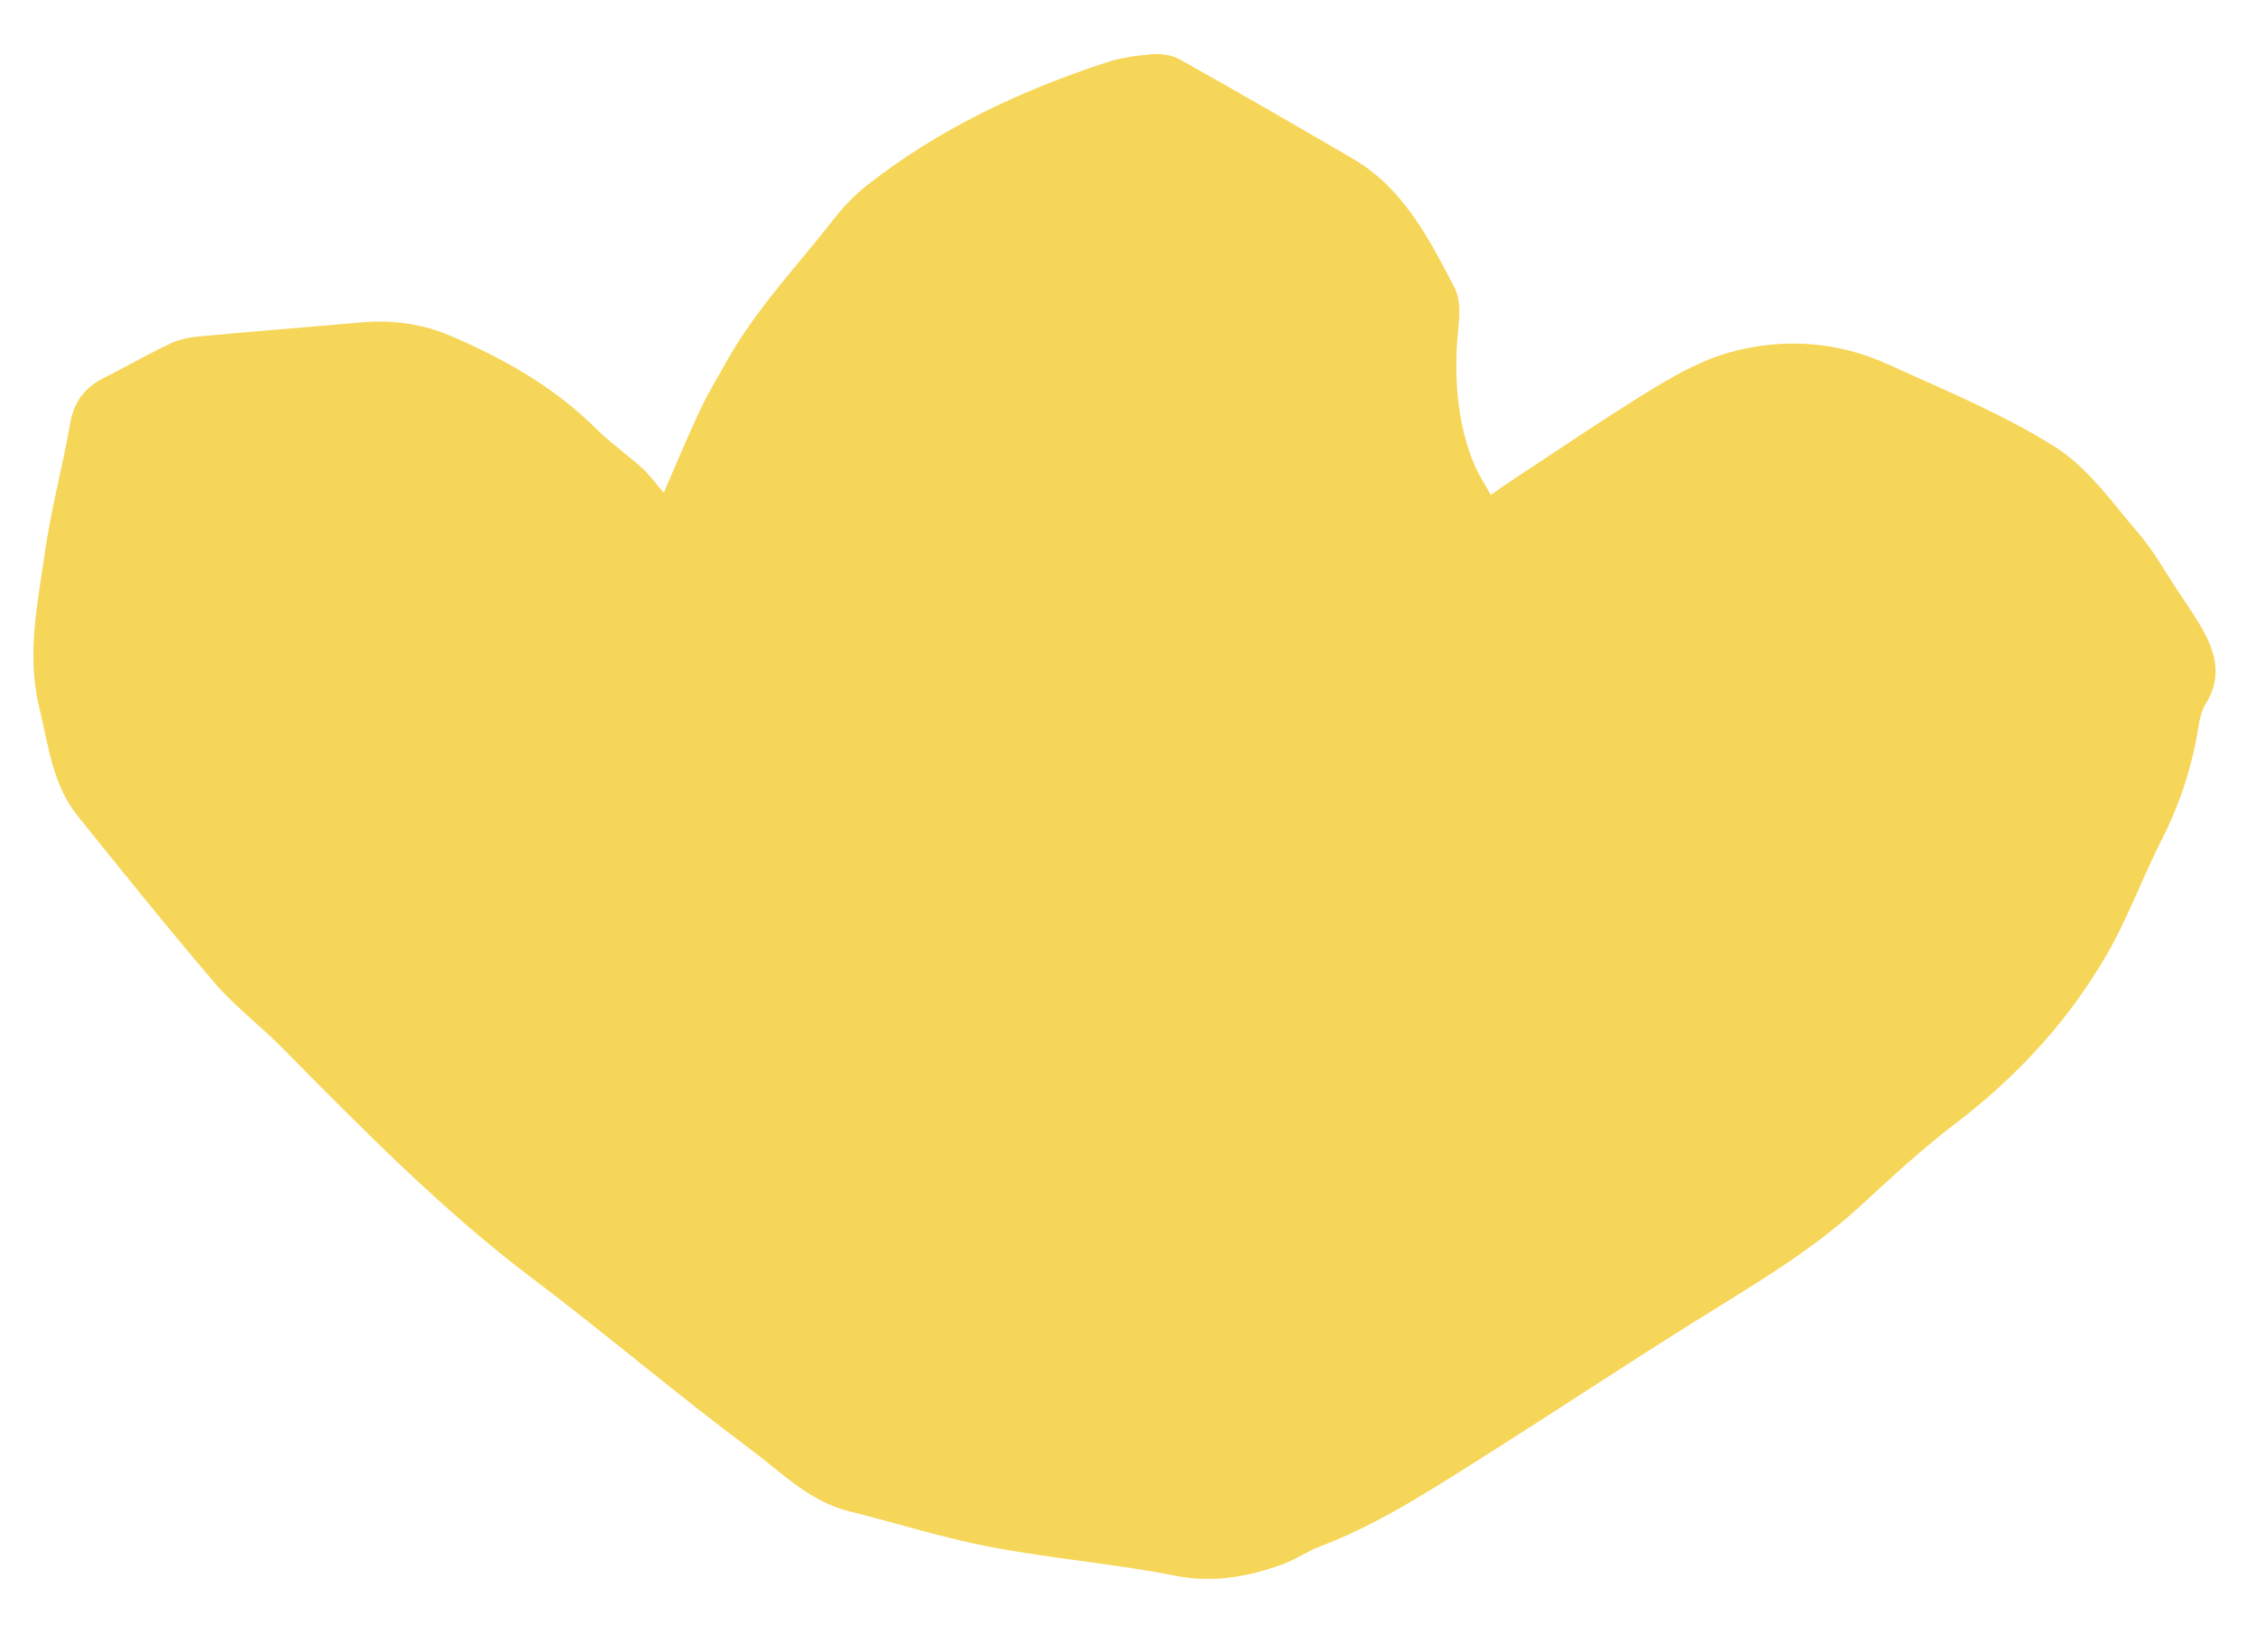 <svg xmlns="http://www.w3.org/2000/svg" width="792" height="580" fill="none" viewBox="0 0 792 580"><path fill="#F6D658" d="M233.01 173.03c4.12-9.46 8.14-19.2 12.61-28.73 2.8-5.98 6.25-11.66 9.48-17.43 10.29-18.4 24.87-33.57 37.7-50.05 3.32-4.26 7.16-8.28 11.39-11.61 25.12-19.78 53.61-33.2 83.79-43.15 5.14-1.7 10.67-2.55 16.09-3 3.27-.27 7.15.14 9.94 1.71 20.44 11.44 40.72 23.17 60.95 34.97 17.79 10.38 26.76 28.17 35.7 45.33 3.02 5.79 1.02 14.38.73 21.67-.57 13.8.82 27.25 6.05 40.1 1.44 3.53 3.62 6.75 5.93 10.96 2.83-1.98 4.88-3.49 7.01-4.88 16.61-10.89 33-22.13 49.94-32.47 8.58-5.23 17.77-10.26 27.36-12.85 18.55-5.02 37.38-3.75 55.05 4.29 19.89 9.05 40.33 17.46 58.73 29.03 11.46 7.21 19.96 19.42 29.06 30.02 5.55 6.46 9.74 14.1 14.5 21.24 2.39 3.57 4.81 7.12 7.04 10.79 5.45 9.01 8.58 18.14 2.24 28.25-1.6 2.55-2.18 5.89-2.68 8.95-2.22 13.61-6.5 26.45-12.77 38.77-6.71 13.18-11.75 27.27-19.12 40.04-13.53 23.43-31.59 43.04-53.23 59.51-11.73 8.93-22.61 19.03-33.48 29.03-17.62 16.2-38.17 28.05-58.28 40.64-24.97 15.63-49.54 31.92-74.44 47.65-18.4 11.63-36.67 23.56-57.22 31.32-4.36 1.65-8.27 4.5-12.64 6.08-12.22 4.41-24.4 6.71-37.81 4.07-21.42-4.22-43.32-6-64.78-10.09-16.83-3.21-33.27-8.43-49.92-12.59-13.85-3.46-23.61-13.64-34.4-21.67-25.98-19.36-50.67-40.45-76.53-59.97-32.28-24.37-60.34-53.17-88.66-81.76-7.42-7.49-16-13.93-22.82-21.89-16.48-19.26-32.36-39.05-48.25-58.81-8.94-11.11-10.3-25.02-13.53-38.29-4.49-18.48-.49-36.52 2.07-54.56 2.14-15.06 6.19-29.83 8.78-44.84 1.33-7.7 5.15-12.75 11.92-16.15 7.66-3.85 15.11-8.14 22.85-11.83 3.1-1.48 6.68-2.34 10.11-2.66 19.02-1.78 38.06-3.26 57.09-4.95 11.07-.98 21.48.33 31.96 4.84 18.86 8.12 36.28 18.04 50.94 32.63 4.96 4.94 10.8 8.97 16 13.68 2.59 2.35 4.65 5.28 7.56 8.66h-.01Z"/></svg>